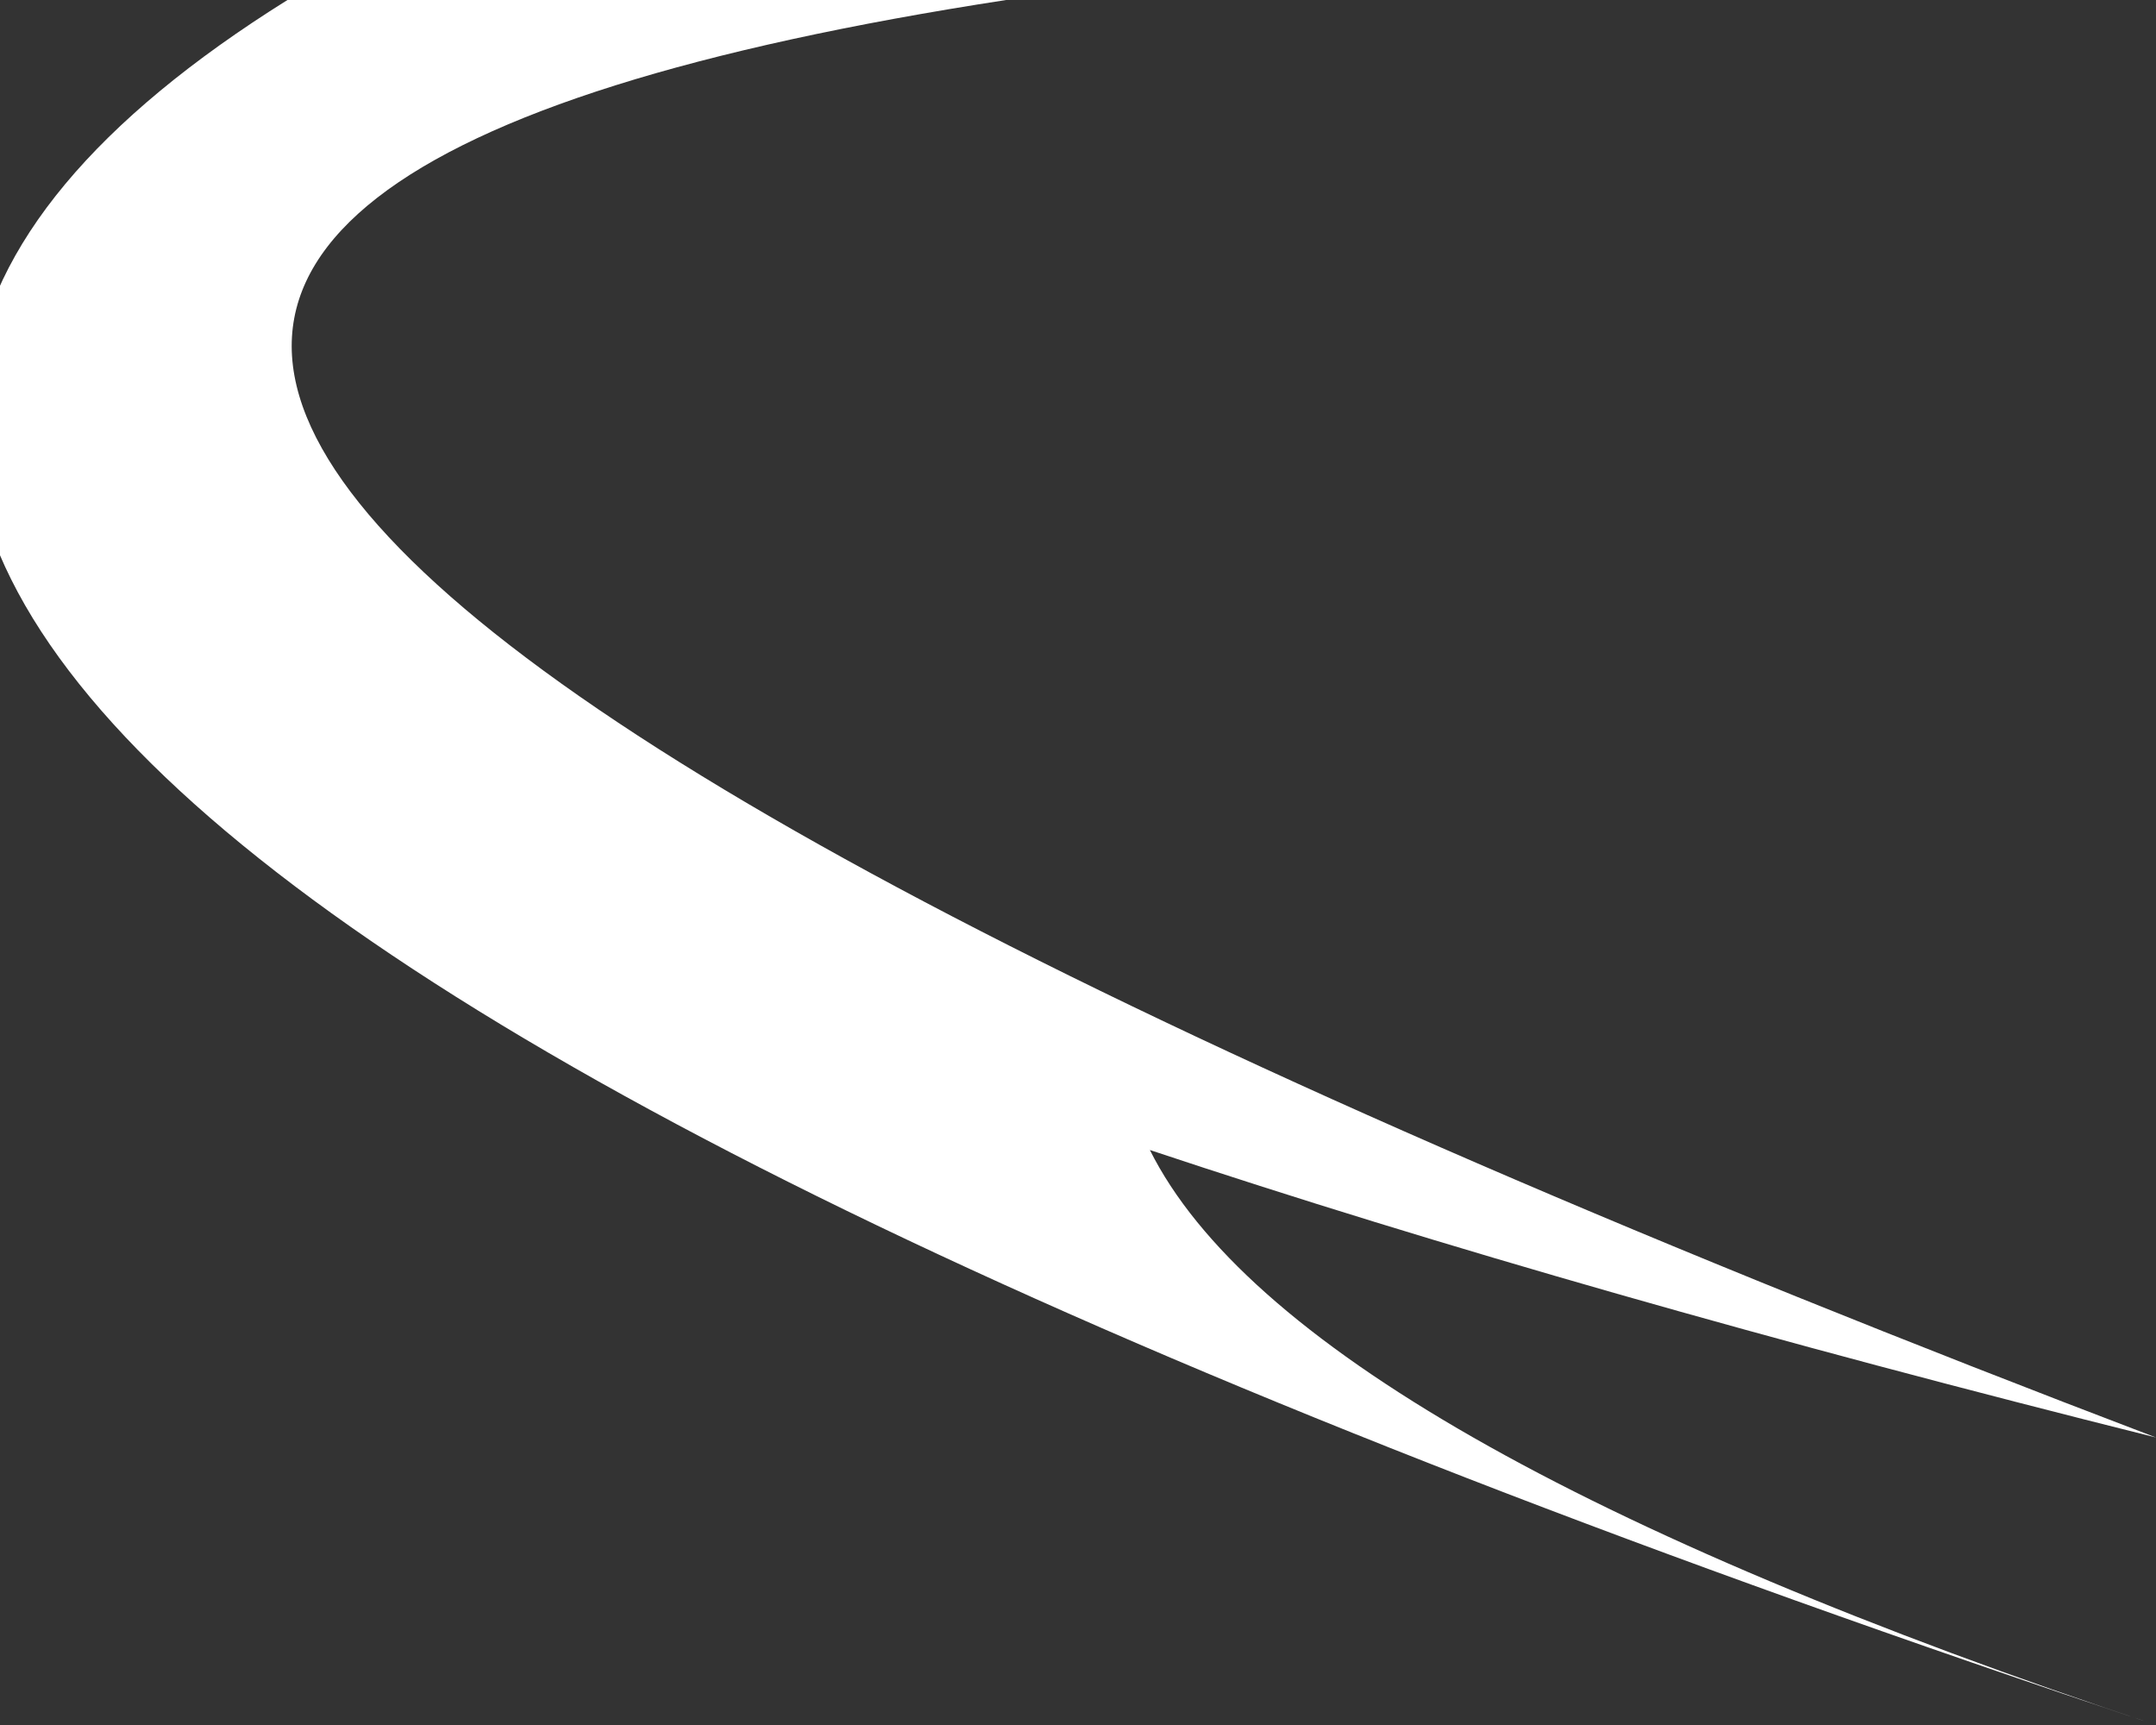 <?xml version="1.0" encoding="UTF-8" standalone="no"?>
<svg xmlns:xlink="http://www.w3.org/1999/xlink" height="0.6px" width="0.75px" xmlns="http://www.w3.org/2000/svg">
  <rect width="100%" height="100%" fill="#333333" stroke="none"/>
  <g transform="matrix(1.0, 0.0, 0.0, 1.0, 0.0, 0.0)">
    <path d="M0.75 0.5 Q0.55 0.45 0.4 0.4 0.45 0.5 0.75 0.6 -0.3 0.25 0.1 0.0 L0.35 0.0 Q-0.3 0.1 0.75 0.5" fill="#ffffff" fill-rule="evenodd" stroke="none"/>
  </g>
</svg>
